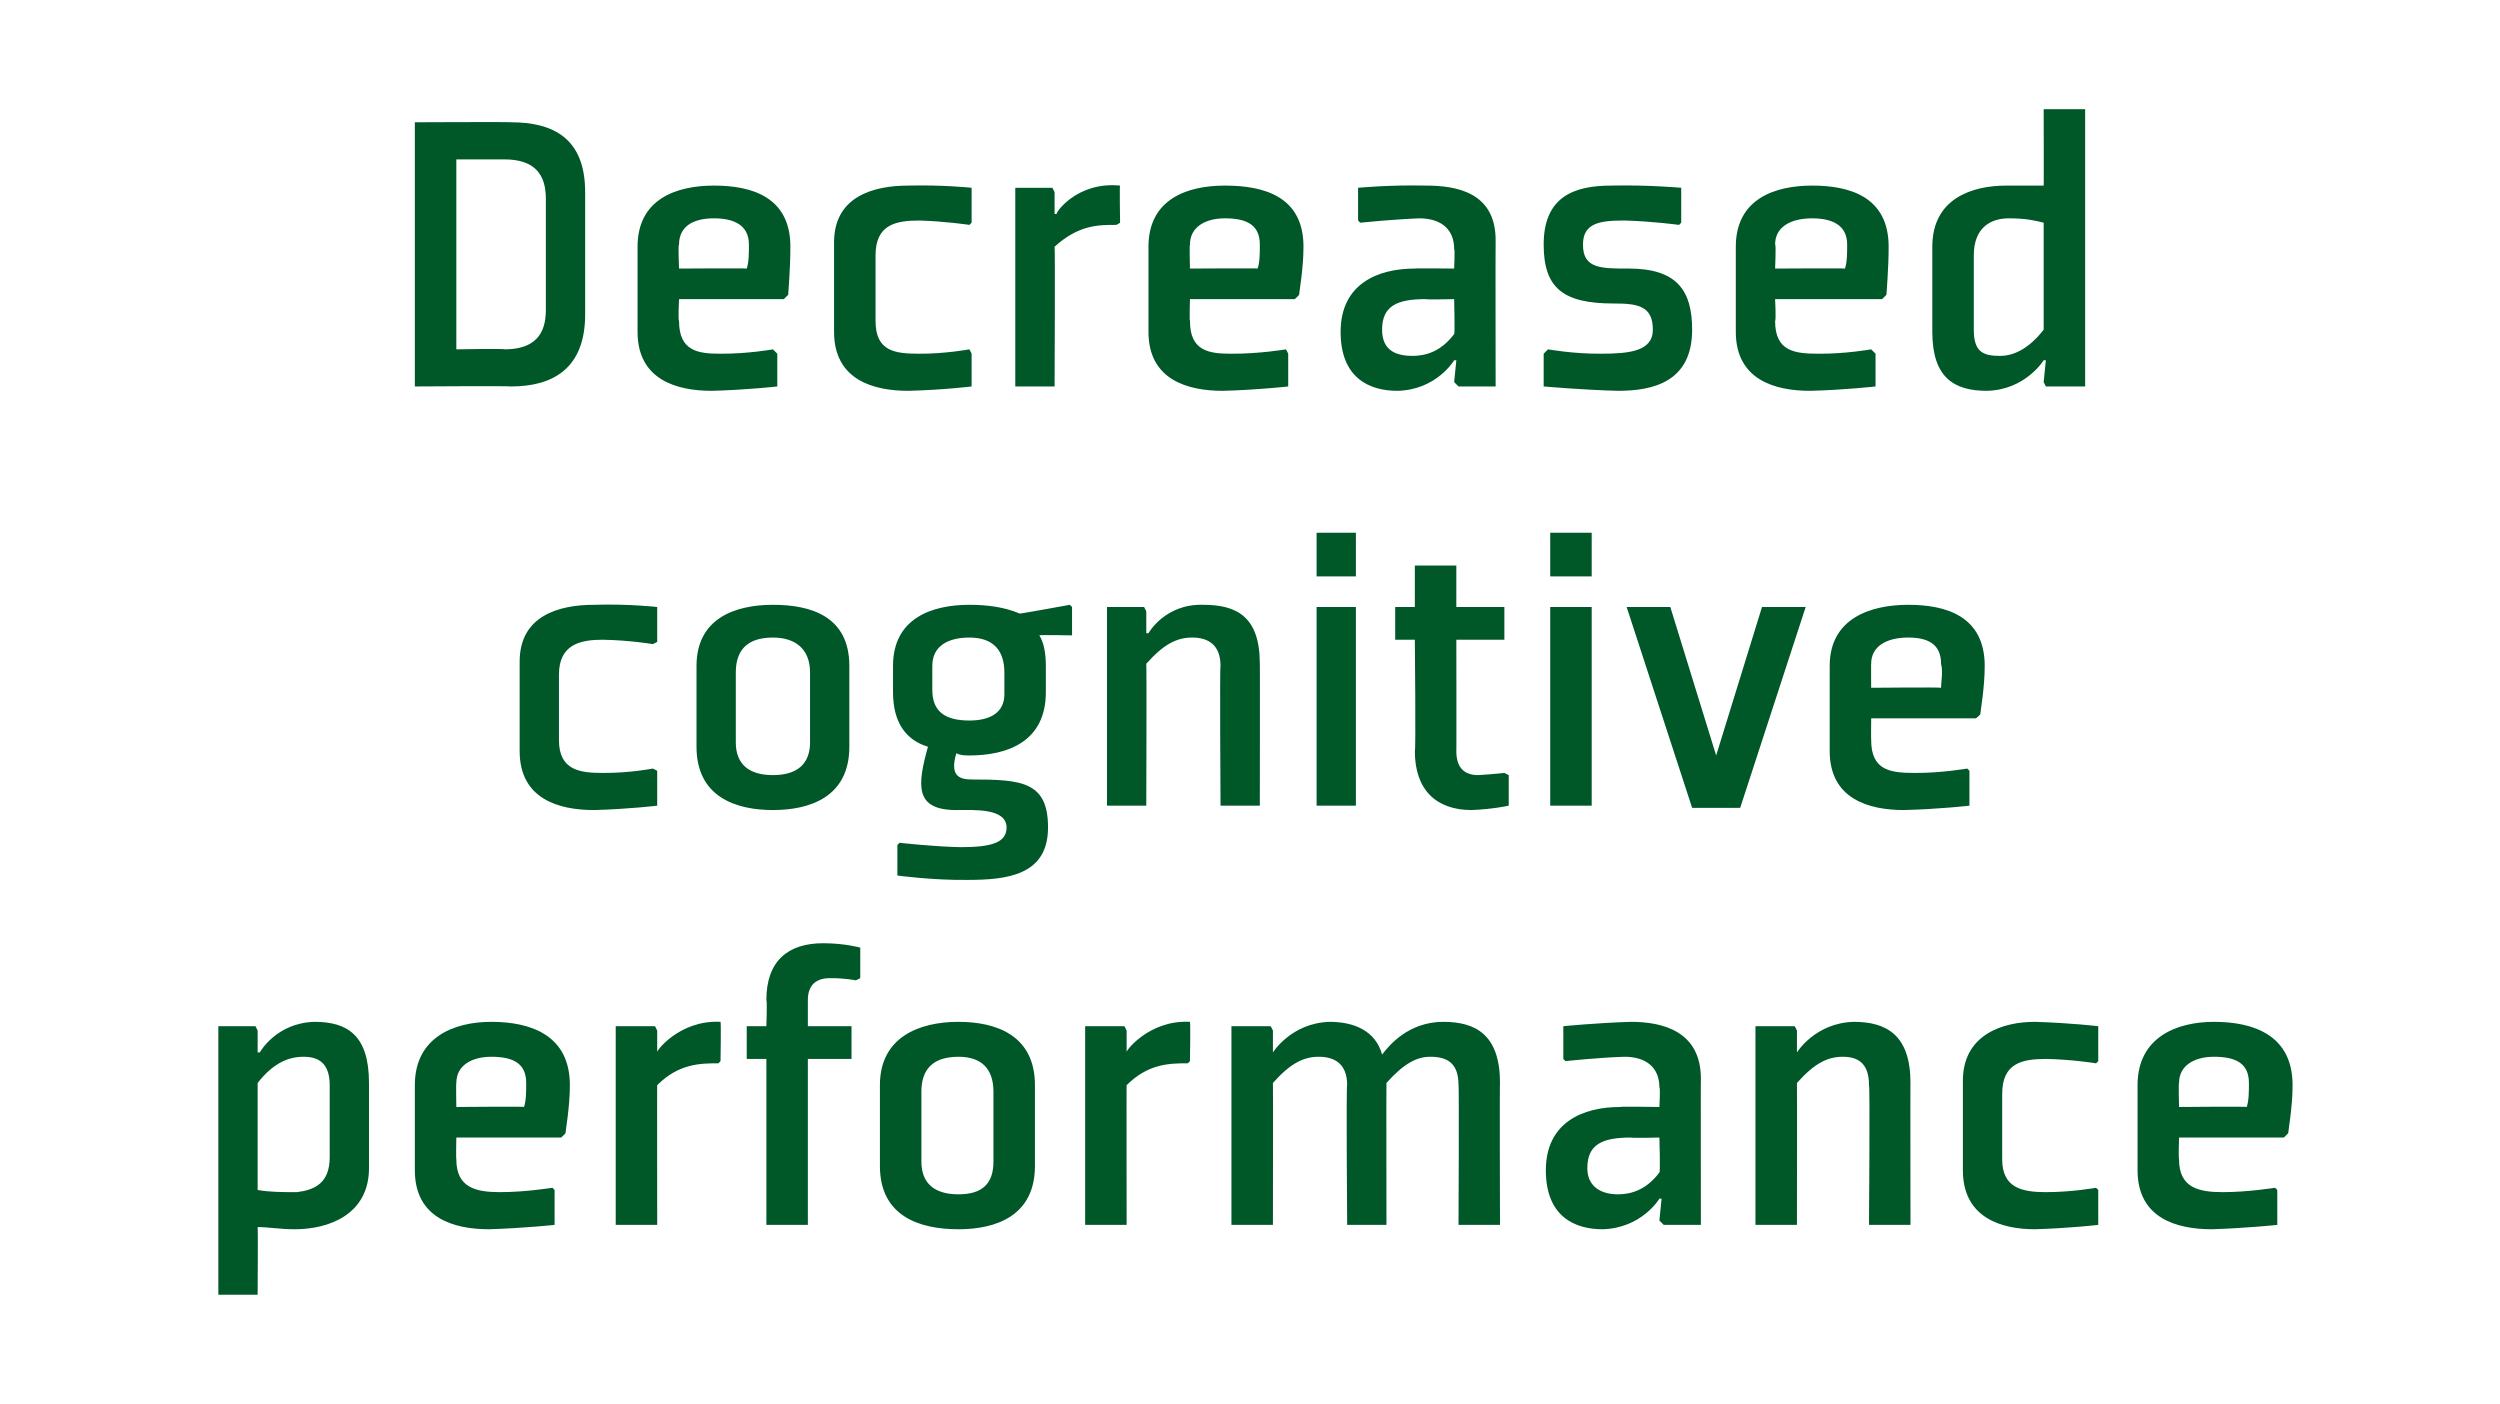 <?xml version="1.0" standalone="no"?><!DOCTYPE svg PUBLIC "-//W3C//DTD SVG 1.1//EN" "http://www.w3.org/Graphics/SVG/1.1/DTD/svg11.dtd"><svg xmlns="http://www.w3.org/2000/svg" version="1.1" width="114.5px" height="64.3px" viewBox="0 -5 114.5 64.3" style="top:-5px">  <desc>Decreased cognitive performance</desc>  <defs/>  <g id="Polygon189639">    <path d="M 11.8 44.6 C 12.5 43.7 13.2 43.4 13.9 43.4 C 14.6 43.4 15.1 43.7 15.1 44.7 C 15.1 44.7 15.1 48 15.1 48 C 15.1 49.2 14.4 49.5 13.6 49.6 C 13 49.6 12.3 49.6 11.8 49.5 C 11.8 49.5 11.8 44.6 11.8 44.6 Z M 10 54.3 L 11.8 54.3 C 11.8 54.3 11.82 51.18 11.8 51.2 C 12.3 51.2 12.8 51.3 13.5 51.3 C 15.1 51.3 16.9 50.6 16.9 48.5 C 16.9 48.5 16.9 44.6 16.9 44.6 C 16.9 42.4 15.9 41.8 14.4 41.8 C 12.64 41.85 11.9 43.2 11.9 43.2 L 11.8 43.2 L 11.8 42.2 L 11.7 42 L 10 42 L 10 54.3 Z M 20.9 44.6 C 20.88 44.57 20.9 45.7 20.9 45.7 C 20.9 45.7 24.05 45.67 24 45.7 C 24.1 45.4 24.1 45 24.1 44.6 C 24.1 43.7 23.5 43.4 22.5 43.4 C 21.6 43.4 20.9 43.8 20.9 44.6 Z M 25.7 47.1 L 20.9 47.1 C 20.9 47.1 20.88 48.07 20.9 48.1 C 20.9 49.4 21.8 49.6 22.9 49.6 C 24.07 49.6 25.3 49.4 25.3 49.4 L 25.4 49.5 L 25.4 51.1 C 25.4 51.1 24.01 51.25 22.4 51.3 C 20.8 51.3 19 50.8 19 48.6 C 19 48.6 19 44.7 19 44.7 C 19 42.5 20.8 41.8 22.5 41.8 C 24.3 41.8 26.1 42.4 26.1 44.7 C 26.1 45.7 25.9 46.8 25.9 46.9 C 25.89 46.93 25.7 47.1 25.7 47.1 Z M 32.9 43.7 C 32.1 43.7 31.1 43.7 30.1 44.7 C 30.09 44.67 30.1 51.1 30.1 51.1 L 28.2 51.1 L 28.2 42 L 30 42 L 30.1 42.2 L 30.1 43.2 C 30.1 43.2 30.13 43.19 30.1 43.2 C 30 43.2 31.1 41.7 33 41.8 C 33.03 41.85 33 43.6 33 43.6 C 33 43.6 32.9 43.71 32.9 43.7 Z M 37 43.5 L 37 51.1 L 35.1 51.1 L 35.1 43.5 L 34.2 43.5 L 34.2 42 L 35.1 42 C 35.1 42 35.14 40.83 35.1 40.8 C 35.1 39 36.1 38.2 37.7 38.2 C 38.69 38.2 39.4 38.4 39.4 38.4 L 39.4 39.8 L 39.2 39.9 C 39.2 39.9 38.67 39.79 38 39.8 C 37.4 39.8 37 40.1 37 40.8 C 37 40.83 37 42 37 42 L 39 42 L 39 43.5 L 37 43.5 Z M 45.5 48.2 C 45.5 49.2 45 49.7 43.9 49.7 C 42.8 49.7 42.2 49.2 42.2 48.2 C 42.2 48.2 42.2 45 42.2 45 C 42.2 44 42.7 43.4 43.9 43.4 C 44.9 43.4 45.5 43.9 45.5 45 C 45.5 45 45.5 48.2 45.5 48.2 Z M 47.4 44.7 C 47.4 42.4 45.6 41.8 43.9 41.8 C 42.1 41.8 40.3 42.5 40.3 44.7 C 40.3 44.7 40.3 48.4 40.3 48.4 C 40.3 50.7 42.1 51.3 43.9 51.3 C 45.6 51.3 47.4 50.7 47.4 48.4 C 47.4 48.4 47.4 44.7 47.4 44.7 Z M 54.4 43.7 C 53.6 43.7 52.6 43.7 51.6 44.7 C 51.59 44.67 51.6 51.1 51.6 51.1 L 49.7 51.1 L 49.7 42 L 51.5 42 L 51.6 42.2 L 51.6 43.2 C 51.6 43.2 51.63 43.19 51.6 43.2 C 51.5 43.2 52.6 41.7 54.5 41.8 C 54.53 41.85 54.5 43.6 54.5 43.6 C 54.5 43.6 54.4 43.71 54.4 43.7 Z M 66.8 44.7 C 66.8 43.7 66.3 43.4 65.5 43.4 C 64.9 43.4 64.3 43.7 63.5 44.6 C 63.49 44.61 63.5 51.1 63.5 51.1 L 61.7 51.1 C 61.7 51.1 61.65 44.67 61.7 44.7 C 61.7 43.7 61.1 43.4 60.4 43.4 C 59.7 43.4 59.1 43.7 58.3 44.6 C 58.31 44.61 58.3 51.1 58.3 51.1 L 56.4 51.1 L 56.4 42 L 58.2 42 L 58.3 42.2 L 58.3 43.2 L 58.3 43.2 C 58.3 43.2 59.14 41.85 60.9 41.8 C 62 41.8 63 42.2 63.3 43.3 C 63.6 42.9 64.5 41.8 66.1 41.8 C 67.6 41.8 68.7 42.4 68.7 44.6 C 68.68 44.55 68.7 51.1 68.7 51.1 L 66.8 51.1 C 66.8 51.1 66.83 44.67 66.8 44.7 Z M 77.9 51.1 L 76.2 51.1 L 76 50.9 L 76.1 49.9 L 76 49.9 C 76 49.9 75.2 51.25 73.4 51.3 C 72.1 51.3 70.8 50.7 70.8 48.6 C 70.8 46.4 72.5 45.7 74.2 45.7 C 74.19 45.67 76 45.7 76 45.7 C 76 45.7 76.05 44.8 76 44.8 C 76 43.9 75.4 43.4 74.4 43.4 C 73.15 43.44 71.7 43.6 71.7 43.6 L 71.6 43.5 L 71.6 42 C 71.6 42 73.09 41.85 74.7 41.8 C 76.1 41.8 77.9 42.2 77.9 44.4 C 77.89 44.38 77.9 51.1 77.9 51.1 Z M 76 47.1 C 76 47.1 74.69 47.13 74.7 47.1 C 73.4 47.1 72.7 47.4 72.7 48.5 C 72.7 49.4 73.4 49.7 74.1 49.7 C 74.7 49.7 75.4 49.5 76 48.7 C 76.05 48.7 76 47.1 76 47.1 Z M 87.5 51.1 L 85.6 51.1 C 85.6 51.1 85.65 44.67 85.6 44.7 C 85.6 43.7 85.1 43.4 84.4 43.4 C 83.7 43.4 83.1 43.7 82.3 44.6 C 82.31 44.61 82.3 51.1 82.3 51.1 L 80.4 51.1 L 80.4 42 L 82.2 42 L 82.3 42.2 L 82.3 43.2 L 82.3 43.2 C 82.3 43.2 83.13 41.85 84.9 41.8 C 86.4 41.8 87.5 42.4 87.5 44.6 C 87.49 44.55 87.5 51.1 87.5 51.1 Z M 96.1 43.6 L 96.1 42 C 96.1 42 94.84 41.85 93.2 41.8 C 91.7 41.8 89.9 42.4 89.9 44.5 C 89.9 44.5 89.9 48.6 89.9 48.6 C 89.9 50.8 91.7 51.3 93.2 51.3 C 94.84 51.25 96.1 51.1 96.1 51.1 L 96.1 49.5 L 96 49.4 C 96 49.4 94.9 49.6 93.7 49.6 C 92.6 49.6 91.7 49.4 91.7 48.1 C 91.7 48.1 91.7 45.1 91.7 45.1 C 91.7 43.7 92.6 43.5 93.7 43.5 C 94.9 43.52 96 43.7 96 43.7 L 96.1 43.6 Z M 99.8 44.6 C 99.77 44.57 99.8 45.7 99.8 45.7 C 99.8 45.7 102.94 45.67 102.9 45.7 C 103 45.4 103 45 103 44.6 C 103 43.7 102.4 43.4 101.4 43.4 C 100.5 43.4 99.8 43.8 99.8 44.6 Z M 104.6 47.1 L 99.8 47.1 C 99.8 47.1 99.77 48.07 99.8 48.1 C 99.8 49.4 100.7 49.6 101.8 49.6 C 102.96 49.6 104.2 49.4 104.2 49.4 L 104.3 49.5 L 104.3 51.1 C 104.3 51.1 102.9 51.25 101.3 51.3 C 99.7 51.3 97.9 50.8 97.9 48.6 C 97.9 48.6 97.9 44.7 97.9 44.7 C 97.9 42.5 99.7 41.8 101.4 41.8 C 103.2 41.8 105 42.4 105 44.7 C 105 45.7 104.8 46.8 104.8 46.9 C 104.78 46.93 104.6 47.1 104.6 47.1 Z " stroke="none" fill="#005829"/>  </g>  <g id="Polygon189638">    <path d="M 30.1 24.4 L 30.1 22.8 C 30.1 22.8 28.78 22.65 27.2 22.7 C 25.6 22.7 23.8 23.2 23.8 25.3 C 23.8 25.3 23.8 29.4 23.8 29.4 C 23.8 31.6 25.6 32.1 27.2 32.1 C 28.78 32.06 30.1 31.9 30.1 31.9 L 30.1 30.3 L 29.9 30.2 C 29.9 30.2 28.84 30.41 27.6 30.4 C 26.6 30.4 25.6 30.3 25.6 28.9 C 25.6 28.9 25.6 25.9 25.6 25.9 C 25.6 24.5 26.6 24.3 27.6 24.3 C 28.84 24.32 29.9 24.5 29.9 24.5 L 30.1 24.4 Z M 37.1 29 C 37.1 30 36.5 30.5 35.4 30.5 C 34.3 30.5 33.7 30 33.7 29 C 33.7 29 33.7 25.8 33.7 25.8 C 33.7 24.8 34.2 24.2 35.4 24.2 C 36.4 24.2 37.1 24.7 37.1 25.8 C 37.1 25.8 37.1 29 37.1 29 Z M 38.9 25.5 C 38.9 23.2 37.1 22.7 35.4 22.7 C 33.7 22.7 31.9 23.3 31.9 25.5 C 31.9 25.5 31.9 29.2 31.9 29.2 C 31.9 31.5 33.7 32.1 35.4 32.1 C 37.1 32.1 38.9 31.5 38.9 29.2 C 38.9 29.2 38.9 25.5 38.9 25.5 Z M 47.9 25.5 C 47.9 24.9 47.8 24.4 47.6 24.1 C 47.59 24.07 49.1 24.1 49.1 24.1 L 49.1 22.8 L 49 22.7 C 49 22.7 46.65 23.13 46.7 23.1 C 46 22.8 45.2 22.7 44.4 22.7 C 42.7 22.7 40.9 23.3 40.9 25.5 C 40.9 25.5 40.9 26.7 40.9 26.7 C 40.9 28.1 41.5 28.9 42.5 29.2 C 42 31 41.9 32.1 43.8 32.1 C 44.6 32.1 46.1 32 46.1 32.9 C 46.1 33.6 45.4 33.8 44 33.8 C 42.81 33.78 41.2 33.6 41.2 33.6 L 41.1 33.7 L 41.1 35.1 C 41.1 35.1 42.72 35.32 44.3 35.3 C 46.1 35.3 48 35.1 48 32.9 C 48 30.8 46.8 30.7 44.5 30.7 C 43.9 30.7 43.5 30.5 43.8 29.5 C 44 29.6 44.2 29.6 44.4 29.6 C 46.1 29.6 47.9 29 47.9 26.7 C 47.9 26.7 47.9 25.5 47.9 25.5 Z M 46 26.8 C 46 27.6 45.4 28 44.4 28 C 43.3 28 42.7 27.6 42.7 26.6 C 42.7 26.6 42.7 25.5 42.7 25.5 C 42.7 24.6 43.4 24.2 44.4 24.2 C 45.5 24.2 46 24.8 46 25.8 C 46 25.8 46 26.8 46 26.8 Z M 57.7 31.9 L 55.9 31.9 C 55.9 31.9 55.86 25.47 55.9 25.5 C 55.9 24.5 55.3 24.2 54.6 24.2 C 53.9 24.2 53.3 24.5 52.5 25.4 C 52.52 25.42 52.5 31.9 52.5 31.9 L 50.7 31.9 L 50.7 22.8 L 52.4 22.8 L 52.5 23 L 52.5 24 L 52.6 24 C 52.6 24 53.35 22.65 55.1 22.7 C 56.6 22.7 57.7 23.2 57.7 25.4 C 57.71 25.36 57.7 31.9 57.7 31.9 Z M 62.1 21.4 L 60.3 21.4 L 60.3 19.4 L 62.1 19.4 L 62.1 21.4 Z M 62.1 22.8 L 62.1 31.9 L 60.3 31.9 L 60.3 22.8 L 62.1 22.8 Z M 64.8 29.4 C 64.8 31.2 65.8 32.1 67.4 32.1 C 68.4 32.06 69.1 31.9 69.1 31.9 L 69.1 30.5 L 68.9 30.4 C 68.9 30.4 68.38 30.46 67.7 30.5 C 67.1 30.5 66.7 30.2 66.7 29.4 C 66.71 29.45 66.7 24.3 66.7 24.3 L 68.9 24.3 L 68.9 22.8 L 66.7 22.8 L 66.7 20.9 L 64.8 20.9 L 64.8 22.8 L 63.9 22.8 L 63.9 24.3 L 64.8 24.3 C 64.8 24.3 64.85 29.45 64.8 29.4 Z M 72.9 21.4 L 71 21.4 L 71 19.4 L 72.9 19.4 L 72.9 21.4 Z M 72.9 22.8 L 72.9 31.9 L 71 31.9 L 71 22.8 L 72.9 22.8 Z M 79.7 32 L 82.7 22.8 L 80.7 22.8 L 78.6 29.6 L 76.5 22.8 L 74.5 22.8 L 77.5 32 L 79.7 32 Z M 85.7 25.4 C 85.69 25.38 85.7 26.5 85.7 26.5 C 85.7 26.5 88.86 26.47 88.9 26.5 C 88.9 26.2 89 25.8 88.9 25.4 C 88.9 24.5 88.3 24.2 87.4 24.2 C 86.4 24.2 85.7 24.6 85.7 25.4 Z M 90.5 27.9 L 85.7 27.9 C 85.7 27.9 85.69 28.87 85.7 28.9 C 85.7 30.3 86.6 30.4 87.7 30.4 C 88.88 30.41 90.1 30.2 90.1 30.2 L 90.2 30.3 L 90.2 31.9 C 90.2 31.9 88.82 32.06 87.2 32.1 C 85.6 32.1 83.8 31.6 83.8 29.4 C 83.8 29.4 83.8 25.5 83.8 25.5 C 83.8 23.3 85.7 22.7 87.4 22.7 C 89.1 22.7 90.9 23.2 90.9 25.5 C 90.9 26.5 90.7 27.6 90.7 27.7 C 90.7 27.74 90.5 27.9 90.5 27.9 Z " stroke="none" fill="#005829"/>  </g>  <g id="Polygon189637">    <path d="M 25 9.2 C 25 10.3 24.5 11 23.1 11 C 23.13 10.96 20.9 11 20.9 11 L 20.9 2.3 C 20.9 2.3 23.13 2.3 23.1 2.3 C 24.5 2.3 25 3 25 4.1 C 25 4.1 25 9.2 25 9.2 Z M 26.8 3.8 C 26.8 1.3 25.3 0.6 23.4 0.6 C 23.38 0.58 19 0.6 19 0.6 L 19 12.7 C 19 12.7 23.38 12.67 23.4 12.7 C 25.3 12.7 26.8 11.9 26.8 9.4 C 26.8 9.4 26.8 3.8 26.8 3.8 Z M 31.1 6.2 C 31.05 6.18 31.1 7.3 31.1 7.3 C 31.1 7.3 34.22 7.28 34.2 7.3 C 34.3 7 34.3 6.6 34.3 6.2 C 34.3 5.3 33.6 5 32.7 5 C 31.7 5 31.1 5.4 31.1 6.2 Z M 35.9 8.7 L 31.1 8.7 C 31.1 8.7 31.05 9.67 31.1 9.7 C 31.1 11.1 32 11.2 33 11.2 C 34.24 11.21 35.4 11 35.4 11 L 35.6 11.2 L 35.6 12.7 C 35.6 12.7 34.18 12.86 32.6 12.9 C 31 12.9 29.2 12.4 29.2 10.2 C 29.2 10.2 29.2 6.3 29.2 6.3 C 29.2 4.1 31 3.5 32.7 3.5 C 34.4 3.5 36.2 4 36.2 6.3 C 36.2 7.3 36.1 8.4 36.1 8.5 C 36.06 8.54 35.9 8.7 35.9 8.7 Z M 44.5 5.2 L 44.5 3.6 C 44.5 3.6 43.2 3.46 41.6 3.5 C 40 3.5 38.2 4 38.2 6.1 C 38.2 6.1 38.2 10.2 38.2 10.2 C 38.2 12.4 40 12.9 41.6 12.9 C 43.2 12.86 44.5 12.7 44.5 12.7 L 44.5 11.2 L 44.4 11 C 44.4 11 43.26 11.21 42.1 11.2 C 41 11.2 40.1 11.1 40.1 9.7 C 40.1 9.7 40.1 6.7 40.1 6.7 C 40.1 5.3 41 5.1 42.1 5.1 C 43.26 5.13 44.4 5.3 44.4 5.3 L 44.5 5.2 Z M 51.1 5.3 C 50.3 5.3 49.4 5.3 48.3 6.3 C 48.33 6.28 48.3 12.7 48.3 12.7 L 46.5 12.7 L 46.5 3.6 L 48.2 3.6 L 48.3 3.8 L 48.3 4.8 C 48.3 4.8 48.37 4.8 48.4 4.8 C 48.3 4.8 49.3 3.3 51.3 3.5 C 51.27 3.46 51.3 5.2 51.3 5.2 C 51.3 5.2 51.13 5.32 51.1 5.3 Z M 54.5 6.2 C 54.47 6.18 54.5 7.3 54.5 7.3 C 54.5 7.3 57.64 7.28 57.6 7.3 C 57.7 7 57.7 6.6 57.7 6.2 C 57.7 5.3 57.1 5 56.1 5 C 55.2 5 54.5 5.4 54.5 6.2 Z M 59.3 8.7 L 54.5 8.7 C 54.5 8.7 54.47 9.67 54.5 9.7 C 54.5 11.1 55.4 11.2 56.4 11.2 C 57.66 11.21 58.9 11 58.9 11 L 59 11.2 L 59 12.7 C 59 12.7 57.6 12.86 56 12.9 C 54.4 12.9 52.6 12.4 52.6 10.2 C 52.6 10.2 52.6 6.3 52.6 6.3 C 52.6 4.1 54.4 3.5 56.1 3.5 C 57.9 3.5 59.7 4 59.7 6.3 C 59.7 7.3 59.5 8.4 59.5 8.5 C 59.48 8.54 59.3 8.7 59.3 8.7 Z M 68.5 12.7 L 66.8 12.7 L 66.6 12.5 L 66.7 11.5 L 66.6 11.5 C 66.6 11.5 65.8 12.86 64 12.9 C 62.7 12.9 61.4 12.3 61.4 10.2 C 61.4 8 63.1 7.3 64.8 7.3 C 64.78 7.28 66.6 7.3 66.6 7.3 C 66.6 7.3 66.64 6.41 66.6 6.4 C 66.6 5.5 66 5 65 5 C 63.74 5.05 62.3 5.2 62.3 5.2 L 62.2 5.1 L 62.2 3.6 C 62.2 3.6 63.69 3.46 65.3 3.5 C 66.7 3.5 68.5 3.8 68.5 6 C 68.49 5.99 68.5 12.7 68.5 12.7 Z M 66.6 8.7 C 66.6 8.7 65.28 8.73 65.3 8.7 C 64 8.7 63.3 9 63.3 10.1 C 63.3 11.1 64 11.3 64.7 11.3 C 65.3 11.3 66 11.1 66.6 10.3 C 66.64 10.31 66.6 8.7 66.6 8.7 Z M 70.7 11.2 L 70.7 12.7 C 70.7 12.7 72.52 12.86 74.1 12.9 C 75.7 12.9 77.5 12.5 77.5 10.1 C 77.5 8.3 76.8 7.3 74.6 7.3 C 73.3 7.3 72.5 7.3 72.5 6.2 C 72.5 5.2 73.3 5.1 74.4 5.1 C 75.65 5.13 76.9 5.3 76.9 5.3 L 77 5.2 L 77 3.6 C 77 3.6 75.43 3.46 73.8 3.5 C 72.1 3.5 70.7 4 70.7 6.2 C 70.7 8.2 71.6 8.9 73.9 8.9 C 75 8.9 75.7 9 75.7 10.1 C 75.7 11.1 74.6 11.2 73.3 11.2 C 72.07 11.21 70.9 11 70.9 11 L 70.7 11.2 Z M 81.3 6.2 C 81.35 6.18 81.3 7.3 81.3 7.3 C 81.3 7.3 84.51 7.28 84.5 7.3 C 84.6 7 84.6 6.6 84.6 6.2 C 84.6 5.3 83.9 5 83 5 C 82 5 81.3 5.4 81.3 6.2 Z M 86.2 8.7 L 81.3 8.7 C 81.3 8.7 81.35 9.67 81.3 9.7 C 81.3 11.1 82.2 11.2 83.3 11.2 C 84.53 11.21 85.7 11 85.7 11 L 85.9 11.2 L 85.9 12.7 C 85.9 12.7 84.48 12.86 82.9 12.9 C 81.3 12.9 79.5 12.4 79.5 10.2 C 79.5 10.2 79.5 6.3 79.5 6.3 C 79.5 4.1 81.3 3.5 83 3.5 C 84.7 3.5 86.5 4 86.5 6.3 C 86.5 7.3 86.4 8.4 86.4 8.5 C 86.36 8.54 86.2 8.7 86.2 8.7 Z M 93.6 10.1 C 92.9 11 92.2 11.3 91.6 11.3 C 90.8 11.3 90.4 11.1 90.4 10.1 C 90.4 10.1 90.4 6.7 90.4 6.7 C 90.4 5.4 91.2 5 92 5 C 92.8 5 93.2 5.1 93.6 5.2 C 93.6 5.2 93.6 10.1 93.6 10.1 Z M 95.5 0 L 93.6 0 C 93.6 0 93.61 3.53 93.6 3.5 C 93.1 3.5 92.6 3.5 91.9 3.5 C 90.3 3.5 88.5 4.1 88.5 6.3 C 88.5 6.3 88.5 10.2 88.5 10.2 C 88.5 12.3 89.5 12.9 91 12.9 C 92.77 12.86 93.6 11.5 93.6 11.5 L 93.7 11.5 L 93.6 12.5 L 93.7 12.7 L 95.5 12.7 L 95.5 0 Z " stroke="none" fill="#005829"/>  </g></svg>